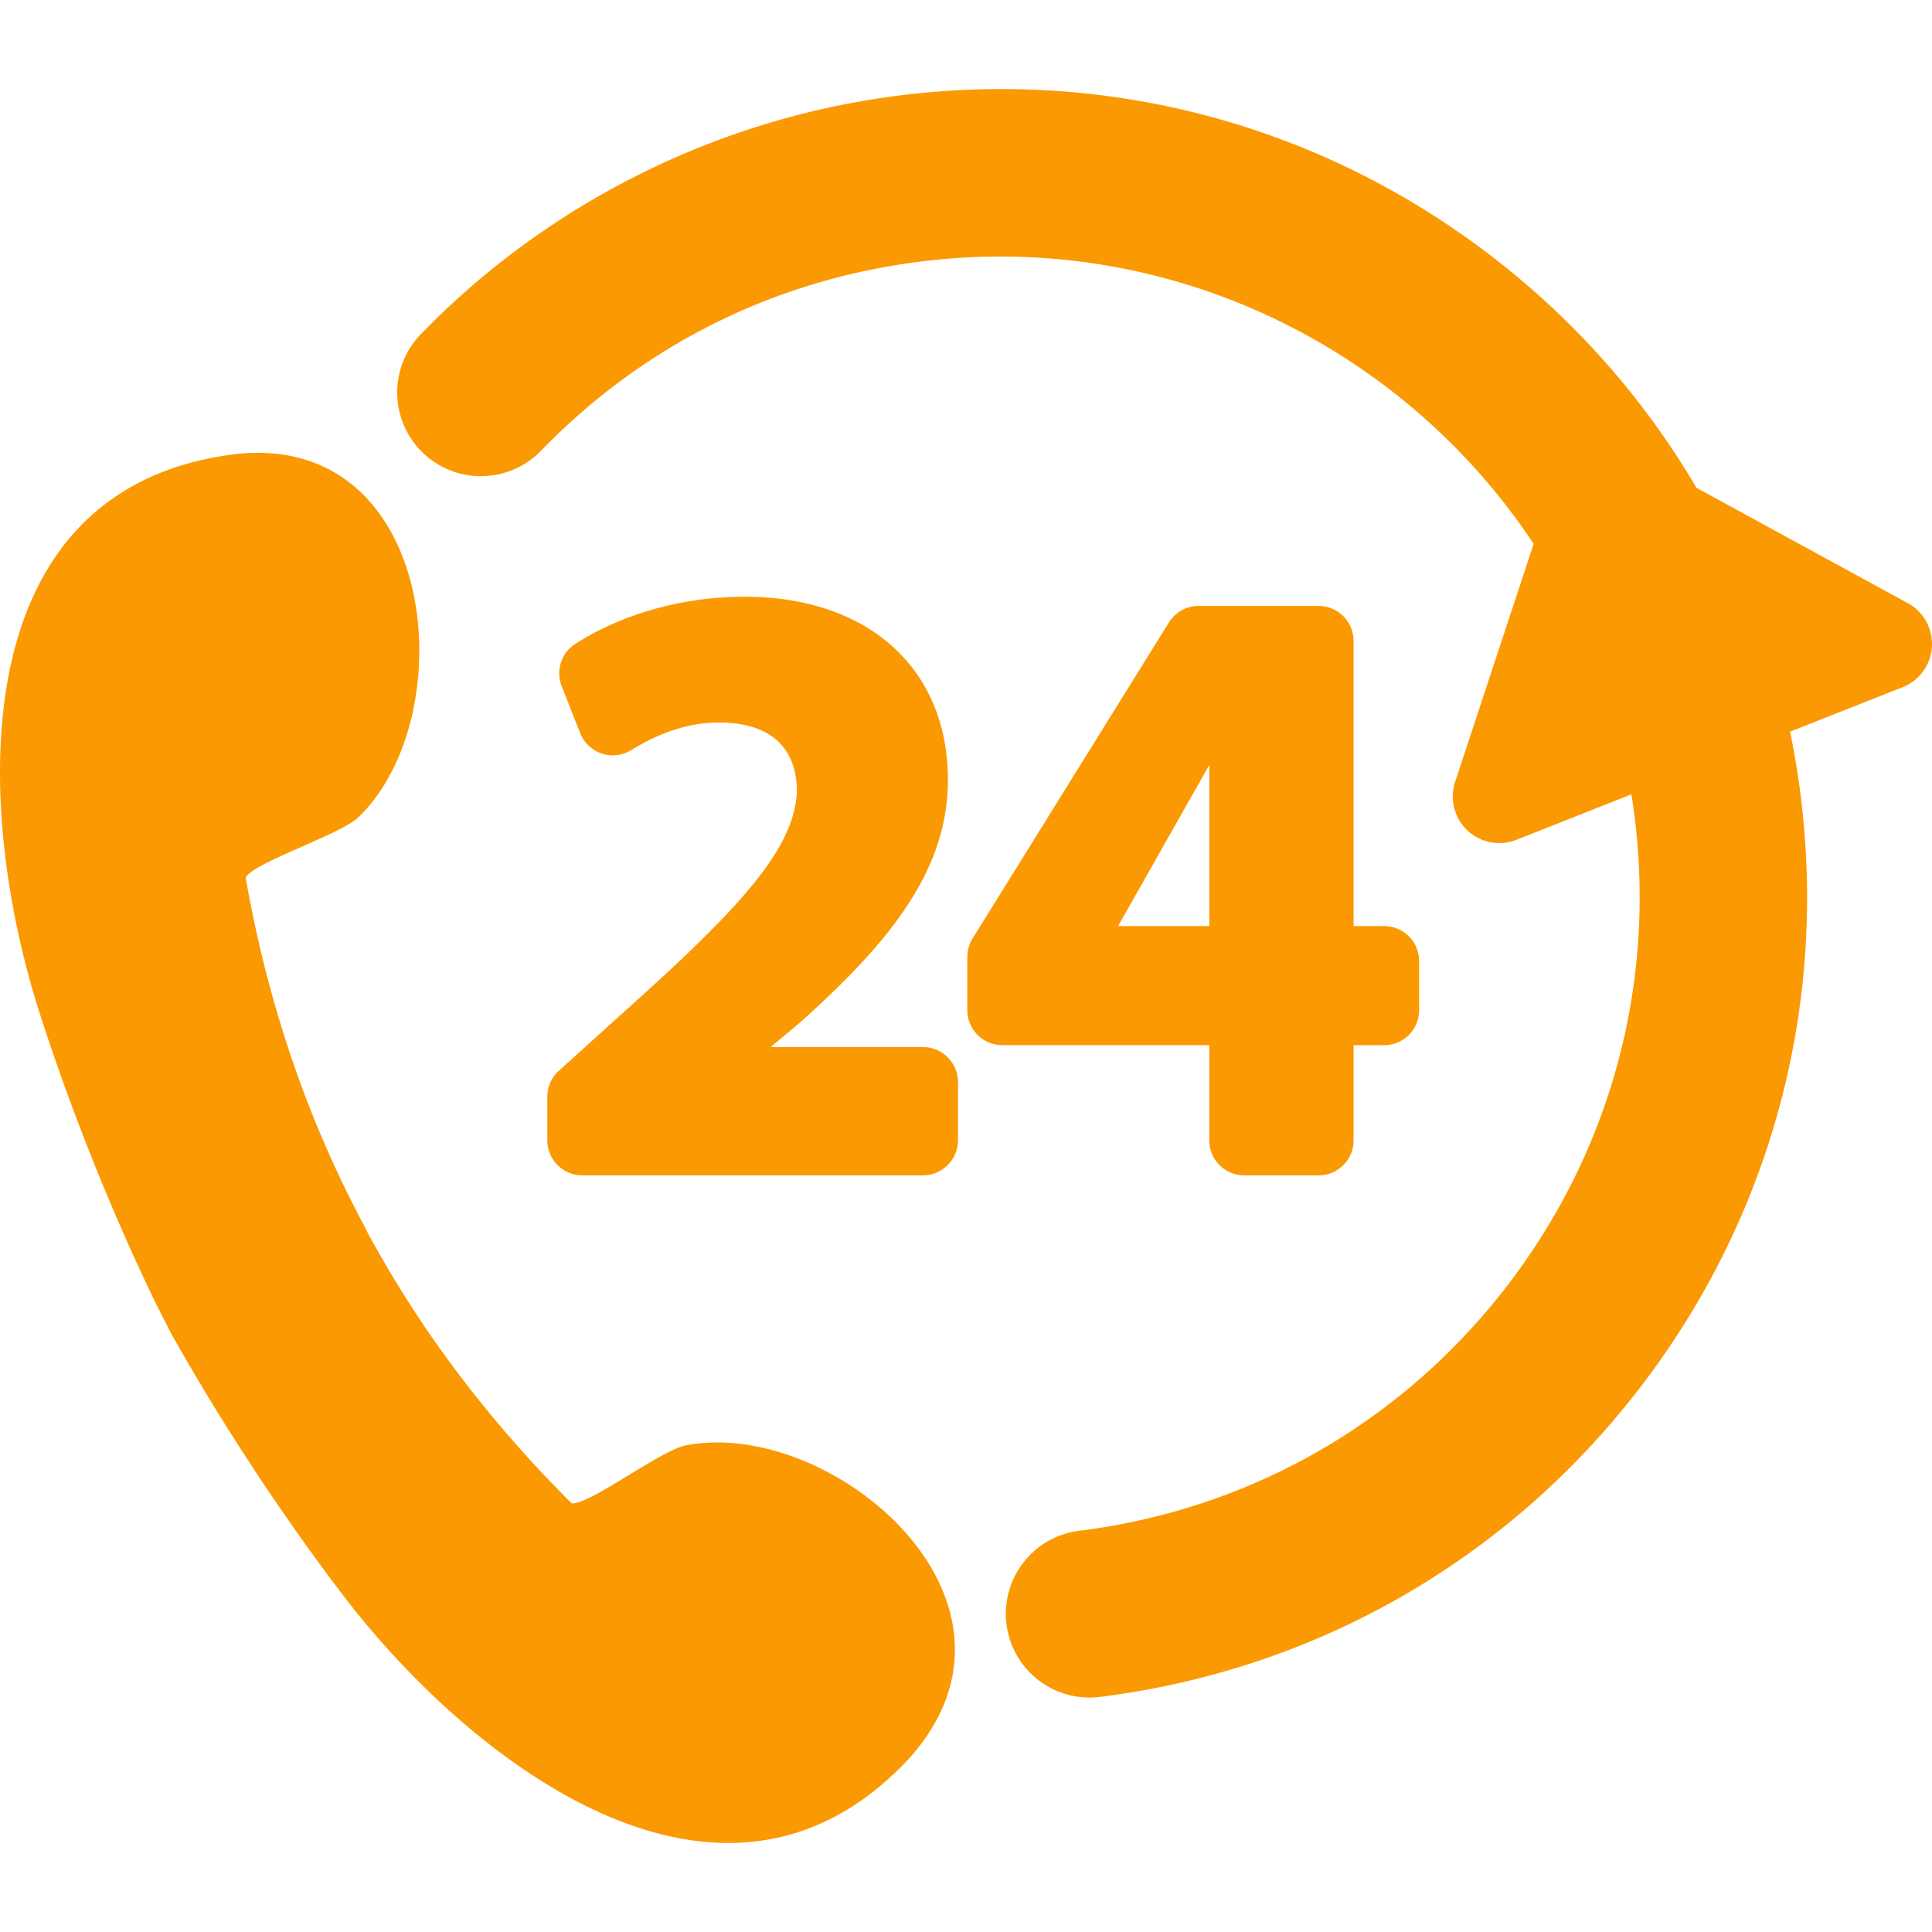 <svg xmlns="http://www.w3.org/2000/svg" width="100" height="100" viewBox="0 0 488.919 488.919"><path fill="#fb9902" d="M173.478 365.788c-6.318 1.26-24.677 15.3-28.83 14.633-12.698-12.642-24.35-26.343-34.637-41.016-6.297-8.98-12.053-18.33-17.258-27.975l.057-.03a282.62 282.62 0 0 1-16.838-37.42c-6.145-16.835-10.712-34.23-13.8-51.878 1.83-3.787 23.852-10.806 28.5-15.265C117.74 180.86 110.7 107.44 57.72 115.16c-68.13 9.9-63.735 90.647-47.94 140.407 5.923 18.657 15.994 46.073 29.717 74.412l3.718 7.3c15.386 27.47 32.103 51.42 44.012 66.956 31.766 41.433 95.464 91.25 142.575 41.05 36.46-40-19.527-86.822-56.322-79.485zm60.086-100.818h-38.536l7.155-5.97c22.622-20.226 37.7-38.453 37.7-61.665 0-28.142-20.187-46.324-51.43-46.324-15.54 0-30.75 4.227-42.828 11.904a8.86 8.86 0 0 0-3.489 10.728l4.7 11.9a8.86 8.86 0 0 0 12.895 4.287c7.507-4.635 14.954-6.984 22.133-6.984 17.182 0 19.783 10.752 19.796 17.198-.406 14.74-14.614 29.975-44.34 56.56l-15.9 14.378a8.86 8.86 0 0 0-2.916 6.569v11.03a8.86 8.86 0 0 0 8.859 8.859h86.202a8.86 8.86 0 0 0 8.859-8.859v-14.75a8.86 8.86 0 0 0-8.859-8.859zm116.703-30.615h-7.726V162.2a8.86 8.86 0 0 0-8.859-8.859h-30.354c-3.063 0-5.908 1.583-7.524 4.186l-49.68 79.972a8.86 8.86 0 0 0-1.333 4.675v13.458a8.86 8.86 0 0 0 8.859 8.858h52.372v24.095a8.86 8.86 0 0 0 8.859 8.859h18.804a8.86 8.86 0 0 0 8.859-8.859V264.5h7.726a8.86 8.86 0 0 0 8.859-8.858v-12.427c-.002-4.892-3.97-8.86-8.86-8.86zm-44.247 0h-23.074l23.1-40.8-.016 40.8zm176.76-81.73l-53.48-29.192c-12.932-22.04-30.056-41.65-50.832-57.816-43.05-33.498-96.57-48.224-150.698-41.47-46 5.74-89.068 27.2-121.273 60.425-8.143 8.4-7.933 21.8.467 29.953s21.8 7.933 29.953-.467c25.883-26.703 59.114-43.257 96.1-47.872 63.006-7.866 122.197 21.792 155.095 71.45l-19.874 60.24a11.78 11.78 0 0 0 15.519 14.65l29.082-11.5a166.47 166.47 0 0 1 .827 5.709c5.354 42.9-6.32 85.316-32.868 119.438s-64.796 55.858-107.694 61.212c-11.6 1.45-19.846 12.034-18.396 23.644 1.338 10.72 10.463 18.562 20.993 18.56.874 0 1.76-.054 2.65-.165 54.128-6.755 102.387-34.185 135.885-77.235s48.226-96.57 41.47-150.698a208.68 208.68 0 0 0-2.71-16.328l28.47-11.247a11.79 11.79 0 0 0 7.432-10.233c.278-4.566-2.105-8.882-6.12-11.072z"/></svg>
